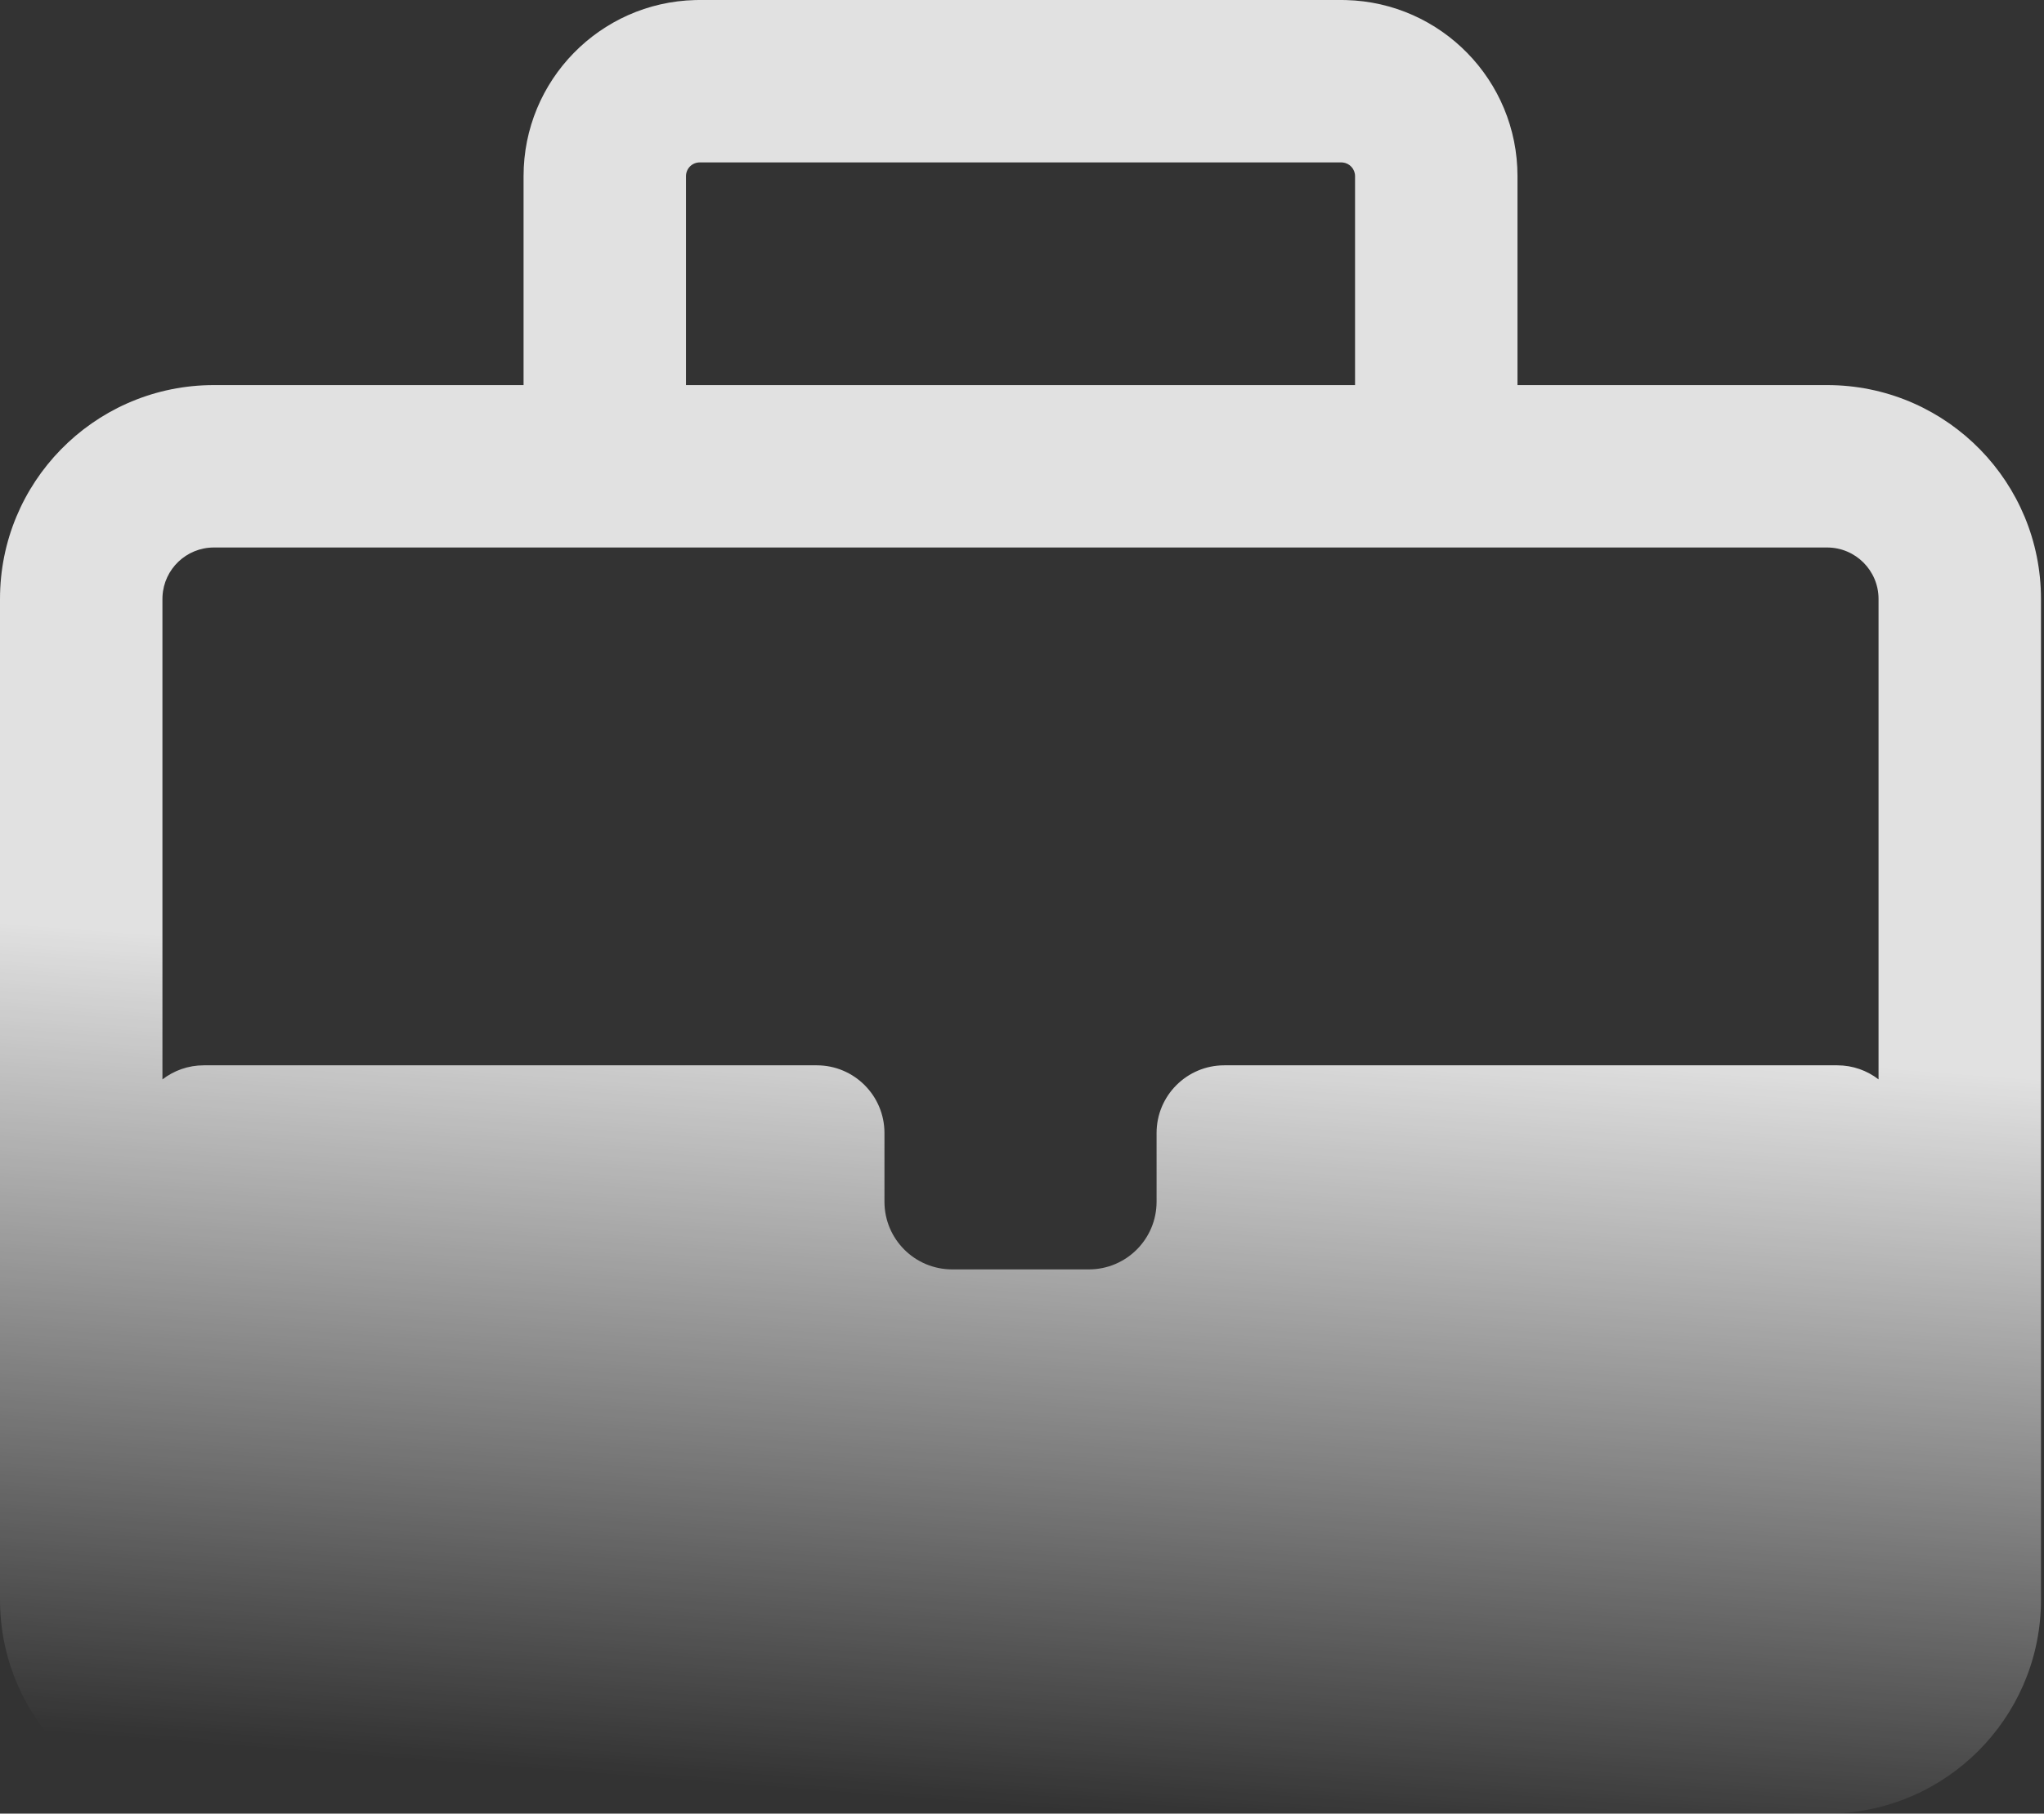 <svg width="151" height="134" viewBox="0 0 151 134" fill="none" xmlns="http://www.w3.org/2000/svg">
<rect x="0" y="0" width="151" height="134" fill="#333333" stroke="none"/>
<path opacity="0.85" d="M100.104 28.452V13.013C100.104 12.489 99.706 12.057 99.195 12.005L99.092 12H51.69C51.131 12 50.678 12.454 50.678 13.013V28.452H100.104ZM15.801 40.452C13.767 40.452 12.107 42.049 12.005 44.058L12 44.253V79.752C12.845 79.1 13.904 78.711 15.054 78.711H60.339C63.1 78.711 65.339 80.95 65.339 83.711V88.789C65.339 91.55 67.577 93.789 70.339 93.789H80.442C83.204 93.789 85.442 91.55 85.442 88.789V83.711C85.442 80.95 87.681 78.711 90.442 78.711H135.728C136.876 78.711 137.933 79.099 138.777 79.75V44.253C138.777 42.154 137.076 40.452 134.977 40.452H15.801ZM135.385 28.457C143.923 28.674 150.777 35.663 150.777 44.253V118.195L150.772 118.604C150.559 127.006 143.787 133.778 135.385 133.991L134.977 133.996H15.801L15.393 133.991C6.99 133.778 0.218 127.006 0.005 118.604L0 118.195V44.253C0 35.663 6.855 28.674 15.393 28.457L15.801 28.452H38.678V13.013C38.678 5.938 44.323 0.182 51.355 0.004L51.69 0H99.092L99.428 0.004C106.459 0.182 112.104 5.939 112.104 13.013V28.452H134.977L135.385 28.457Z" fill="url(#paint0_linear_506_839)"/>
<defs>
<linearGradient id="paint0_linear_506_839" x1="81.585" y1="133.996" x2="92.274" y2="-4.957" gradientUnits="userSpaceOnUse">
<stop stop-color="white" stop-opacity="0"/>
<stop offset="0.426" stop-color="white"/>
</linearGradient>
</defs>
</svg>
